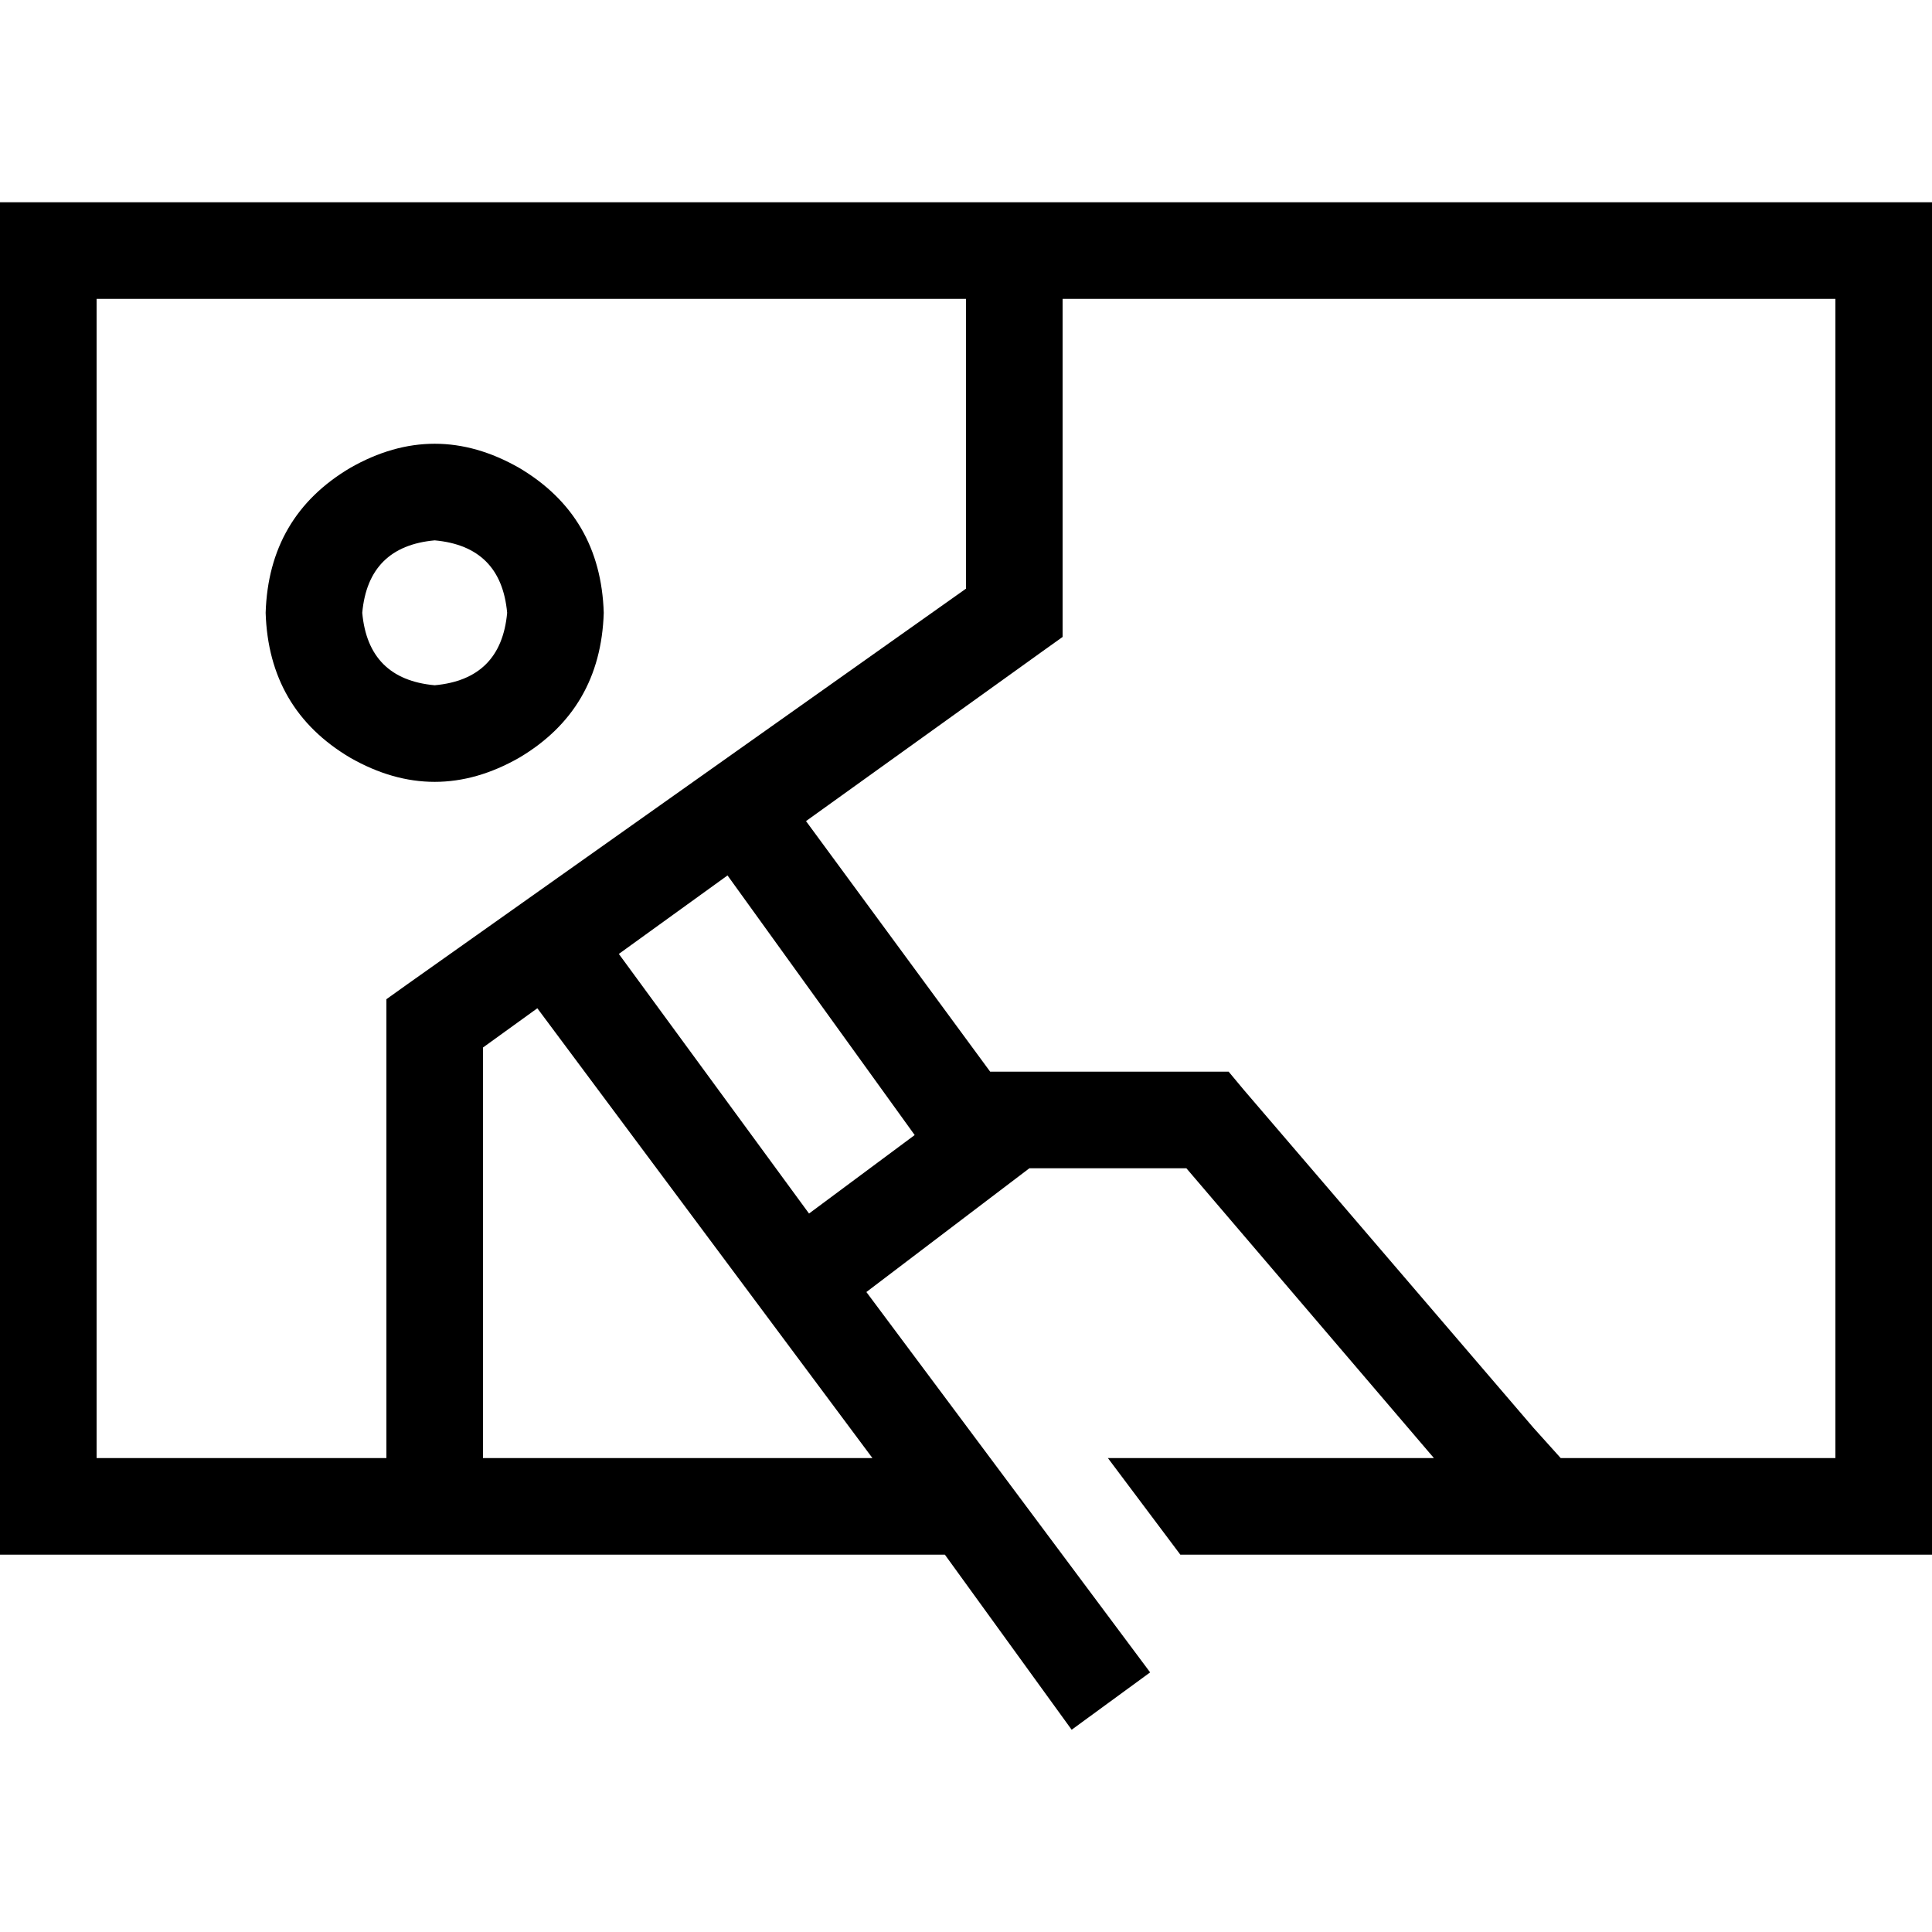 <svg xmlns="http://www.w3.org/2000/svg" viewBox="0 0 512 512">
  <path d="M 25.6 79.2 L 25.6 386.4 L 25.6 79.2 L 25.6 386.4 L 102.4 386.4 L 102.4 386.4 L 102.4 271.2 L 102.4 271.2 L 102.4 264.8 L 102.4 264.8 L 108 260.8 L 108 260.8 L 256 156 L 256 156 L 256 79.2 L 256 79.2 L 25.6 79.2 L 25.6 79.2 Z M 281.6 162.4 L 281.6 168.8 L 281.6 162.4 L 281.6 168.8 L 276 172.8 L 276 172.8 L 213.6 217.6 L 213.6 217.6 L 262.4 284 L 262.4 284 L 320 284 L 325.6 284 L 329.6 288.8 L 329.6 288.8 L 406.4 378.4 L 406.4 378.4 L 413.6 386.4 L 413.6 386.4 L 486.4 386.4 L 486.4 386.4 L 486.4 79.2 L 486.4 79.2 L 281.6 79.2 L 281.6 79.2 L 281.6 162.4 L 281.6 162.4 Z M 293.6 386.4 L 380 386.4 L 293.6 386.4 L 380 386.4 L 314.4 309.6 L 314.4 309.6 L 272.8 309.6 L 272.8 309.6 L 229.6 342.4 L 229.6 342.4 L 304.8 443.2 L 304.8 443.2 L 284 458.4 L 284 458.4 L 250.4 412 L 250.4 412 L 25.6 412 L 0 412 L 0 386.4 L 0 386.4 L 0 79.2 L 0 79.2 L 0 53.6 L 0 53.6 L 25.6 53.6 L 512 53.6 L 512 79.2 L 512 79.2 L 512 386.4 L 512 386.4 L 512 412 L 512 412 L 486.4 412 L 312.8 412 L 293.6 386.4 L 293.6 386.4 Z M 214.4 321.6 L 242.4 300.8 L 214.4 321.6 L 242.4 300.8 L 192.8 232 L 192.8 232 L 164 252.8 L 164 252.8 L 214.4 321.6 L 214.4 321.6 Z M 142.4 267.2 L 128 277.6 L 142.4 267.2 L 128 277.6 L 128 386.4 L 128 386.4 L 231.2 386.4 L 231.2 386.4 L 142.4 267.2 L 142.4 267.2 Z M 134.4 162.4 Q 132.8 144.8 115.2 143.2 Q 97.6 144.8 96 162.4 Q 97.6 180 115.2 181.6 Q 132.8 180 134.4 162.4 L 134.4 162.4 Z M 70.4 162.4 Q 71.2 136.8 92.8 124 Q 115.2 111.2 137.6 124 Q 159.2 136.8 160 162.4 Q 159.2 188 137.6 200.8 Q 115.2 213.6 92.8 200.8 Q 71.2 188 70.4 162.4 L 70.4 162.4 Z" />
</svg>